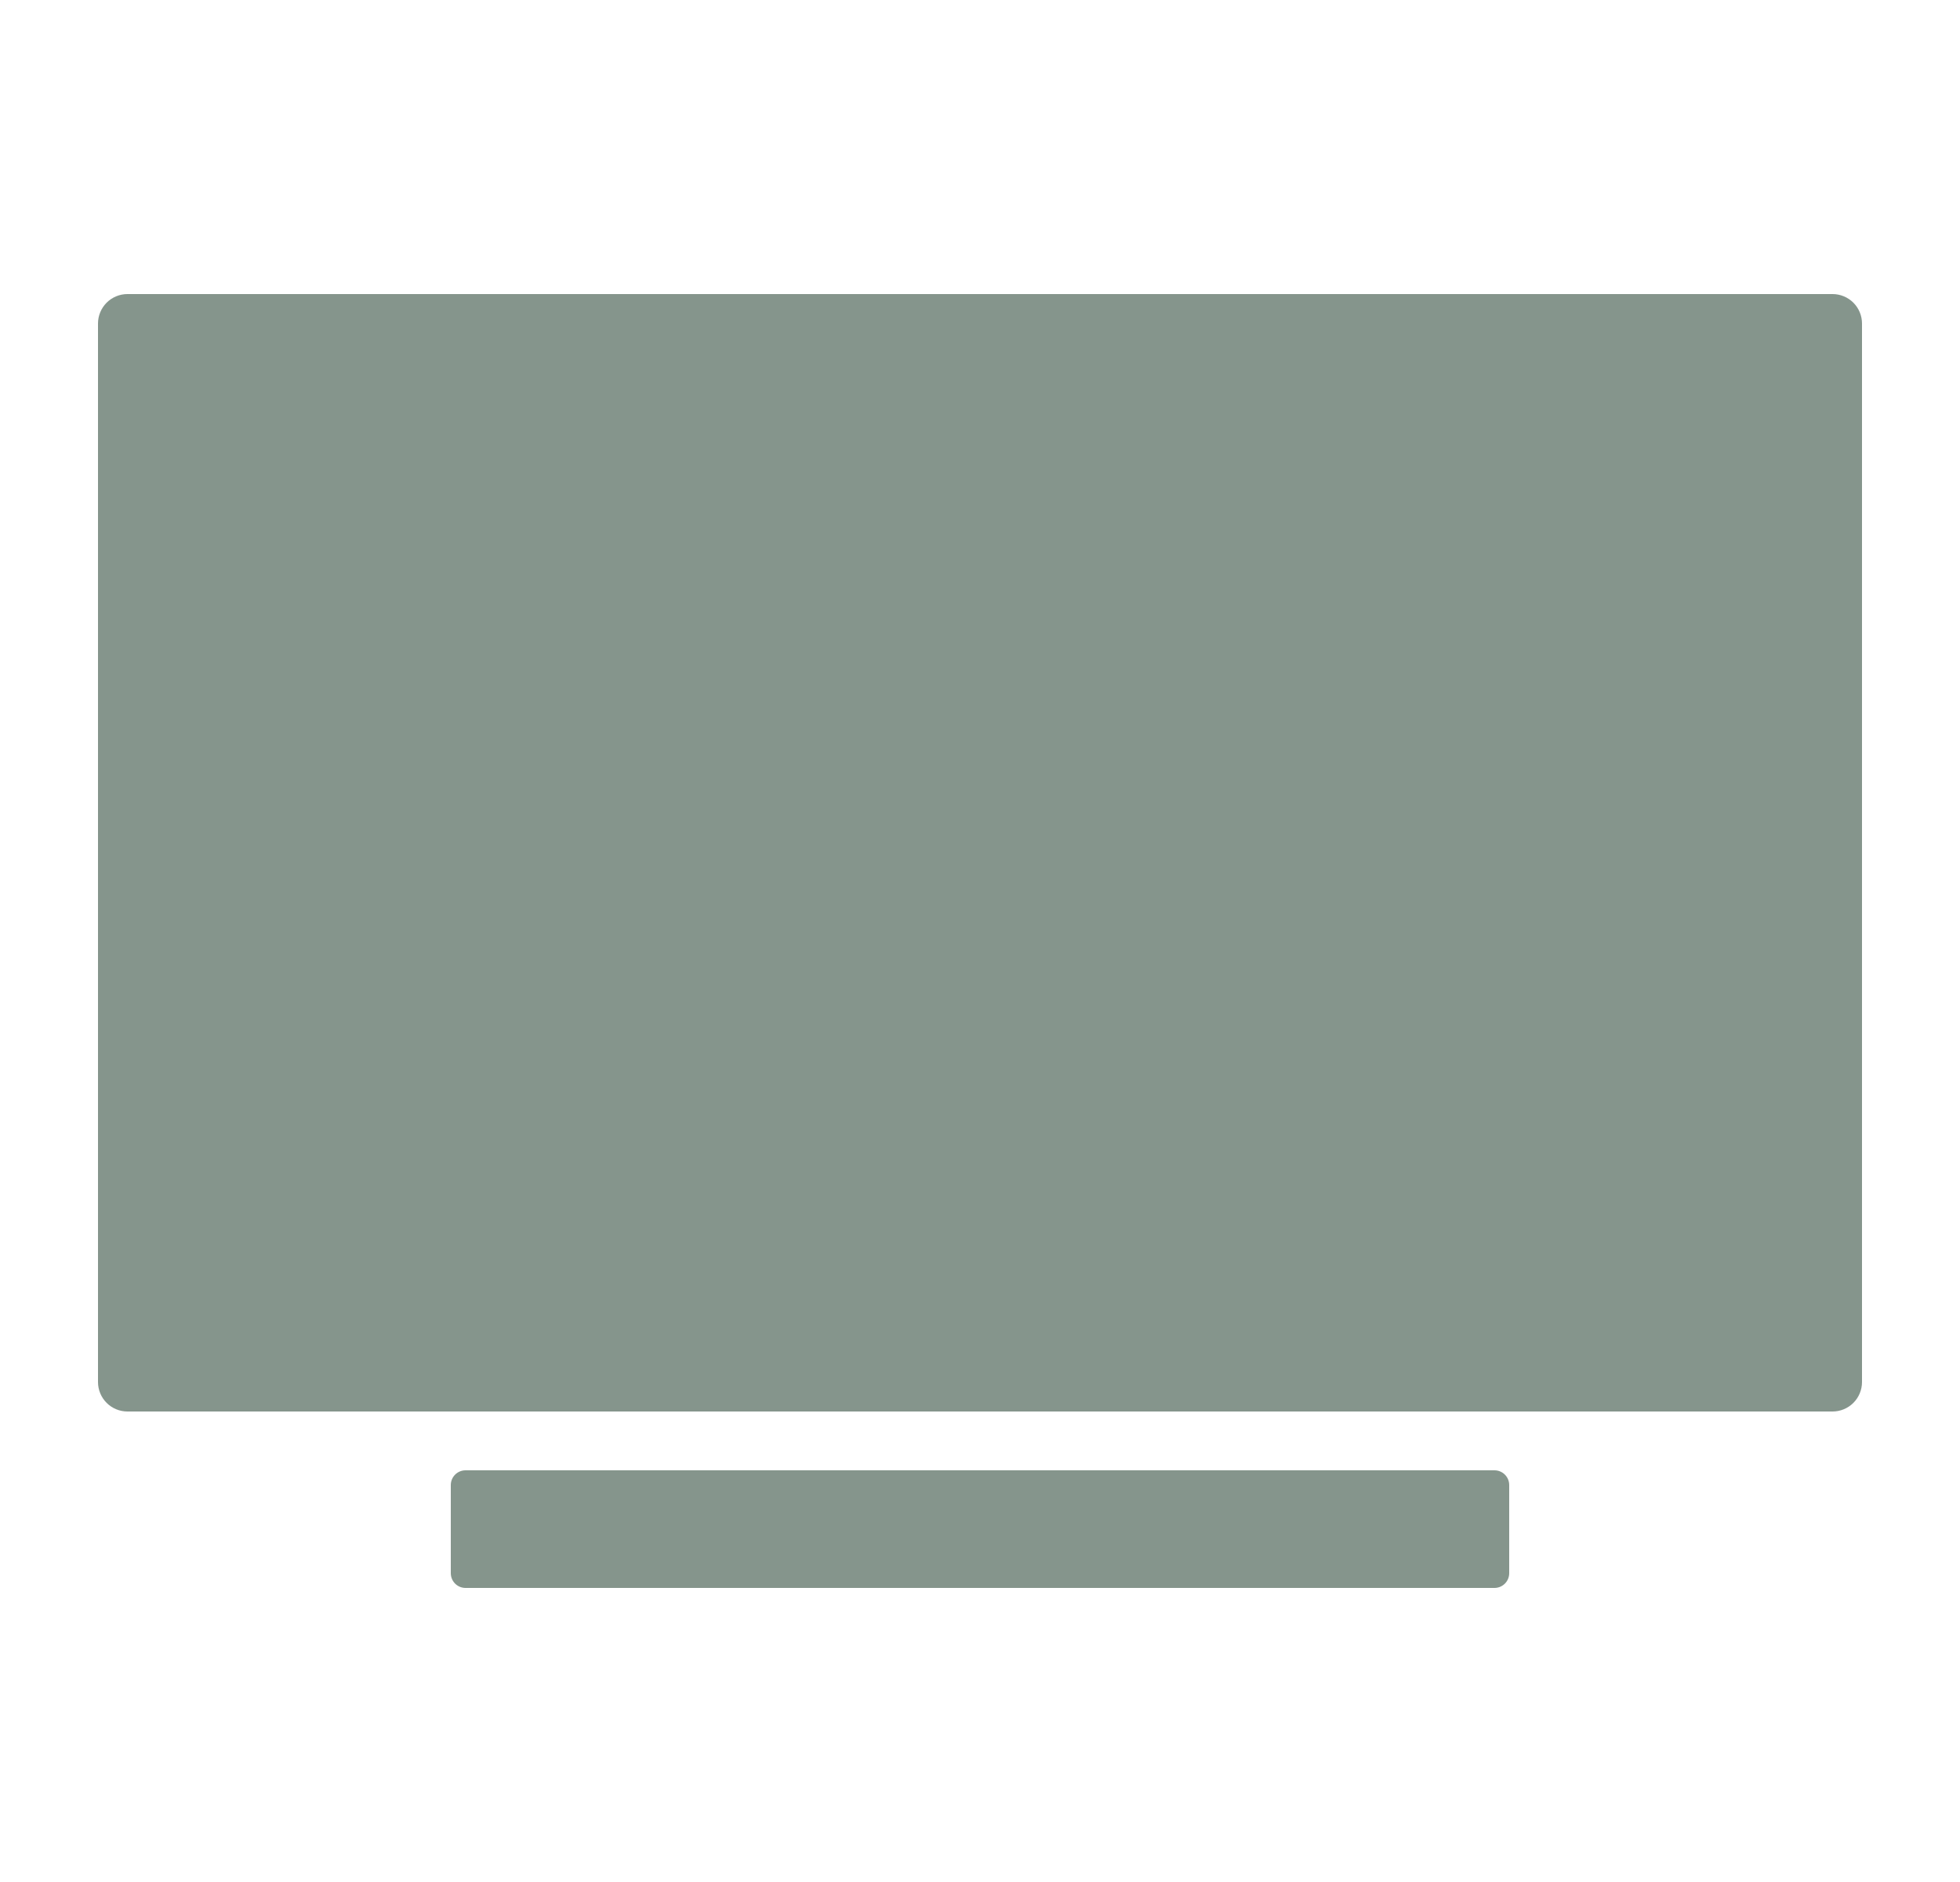 <svg width="25" height="24" viewBox="0 0 25 24" fill="none" xmlns="http://www.w3.org/2000/svg">
<path d="M23.375 18H1.625C1.526 18 1.43 17.96 1.36 17.89C1.29 17.82 1.25 17.724 1.25 17.625V4.125C1.25 4.026 1.29 3.93 1.36 3.86C1.43 3.79 1.526 3.75 1.625 3.75H23.375C23.474 3.75 23.57 3.79 23.64 3.86C23.71 3.93 23.75 4.026 23.75 4.125V17.625C23.75 17.724 23.71 17.82 23.64 17.89C23.57 17.96 23.474 18 23.375 18Z" fill="#85958C"/>
<path d="M19.062 18.75H5.938C5.834 18.75 5.75 18.834 5.75 18.938V20.062C5.75 20.166 5.834 20.25 5.938 20.25H19.062C19.166 20.25 19.25 20.166 19.25 20.062V18.938C19.25 18.834 19.166 18.75 19.062 18.75Z" fill="#85958C"/>
</svg>
